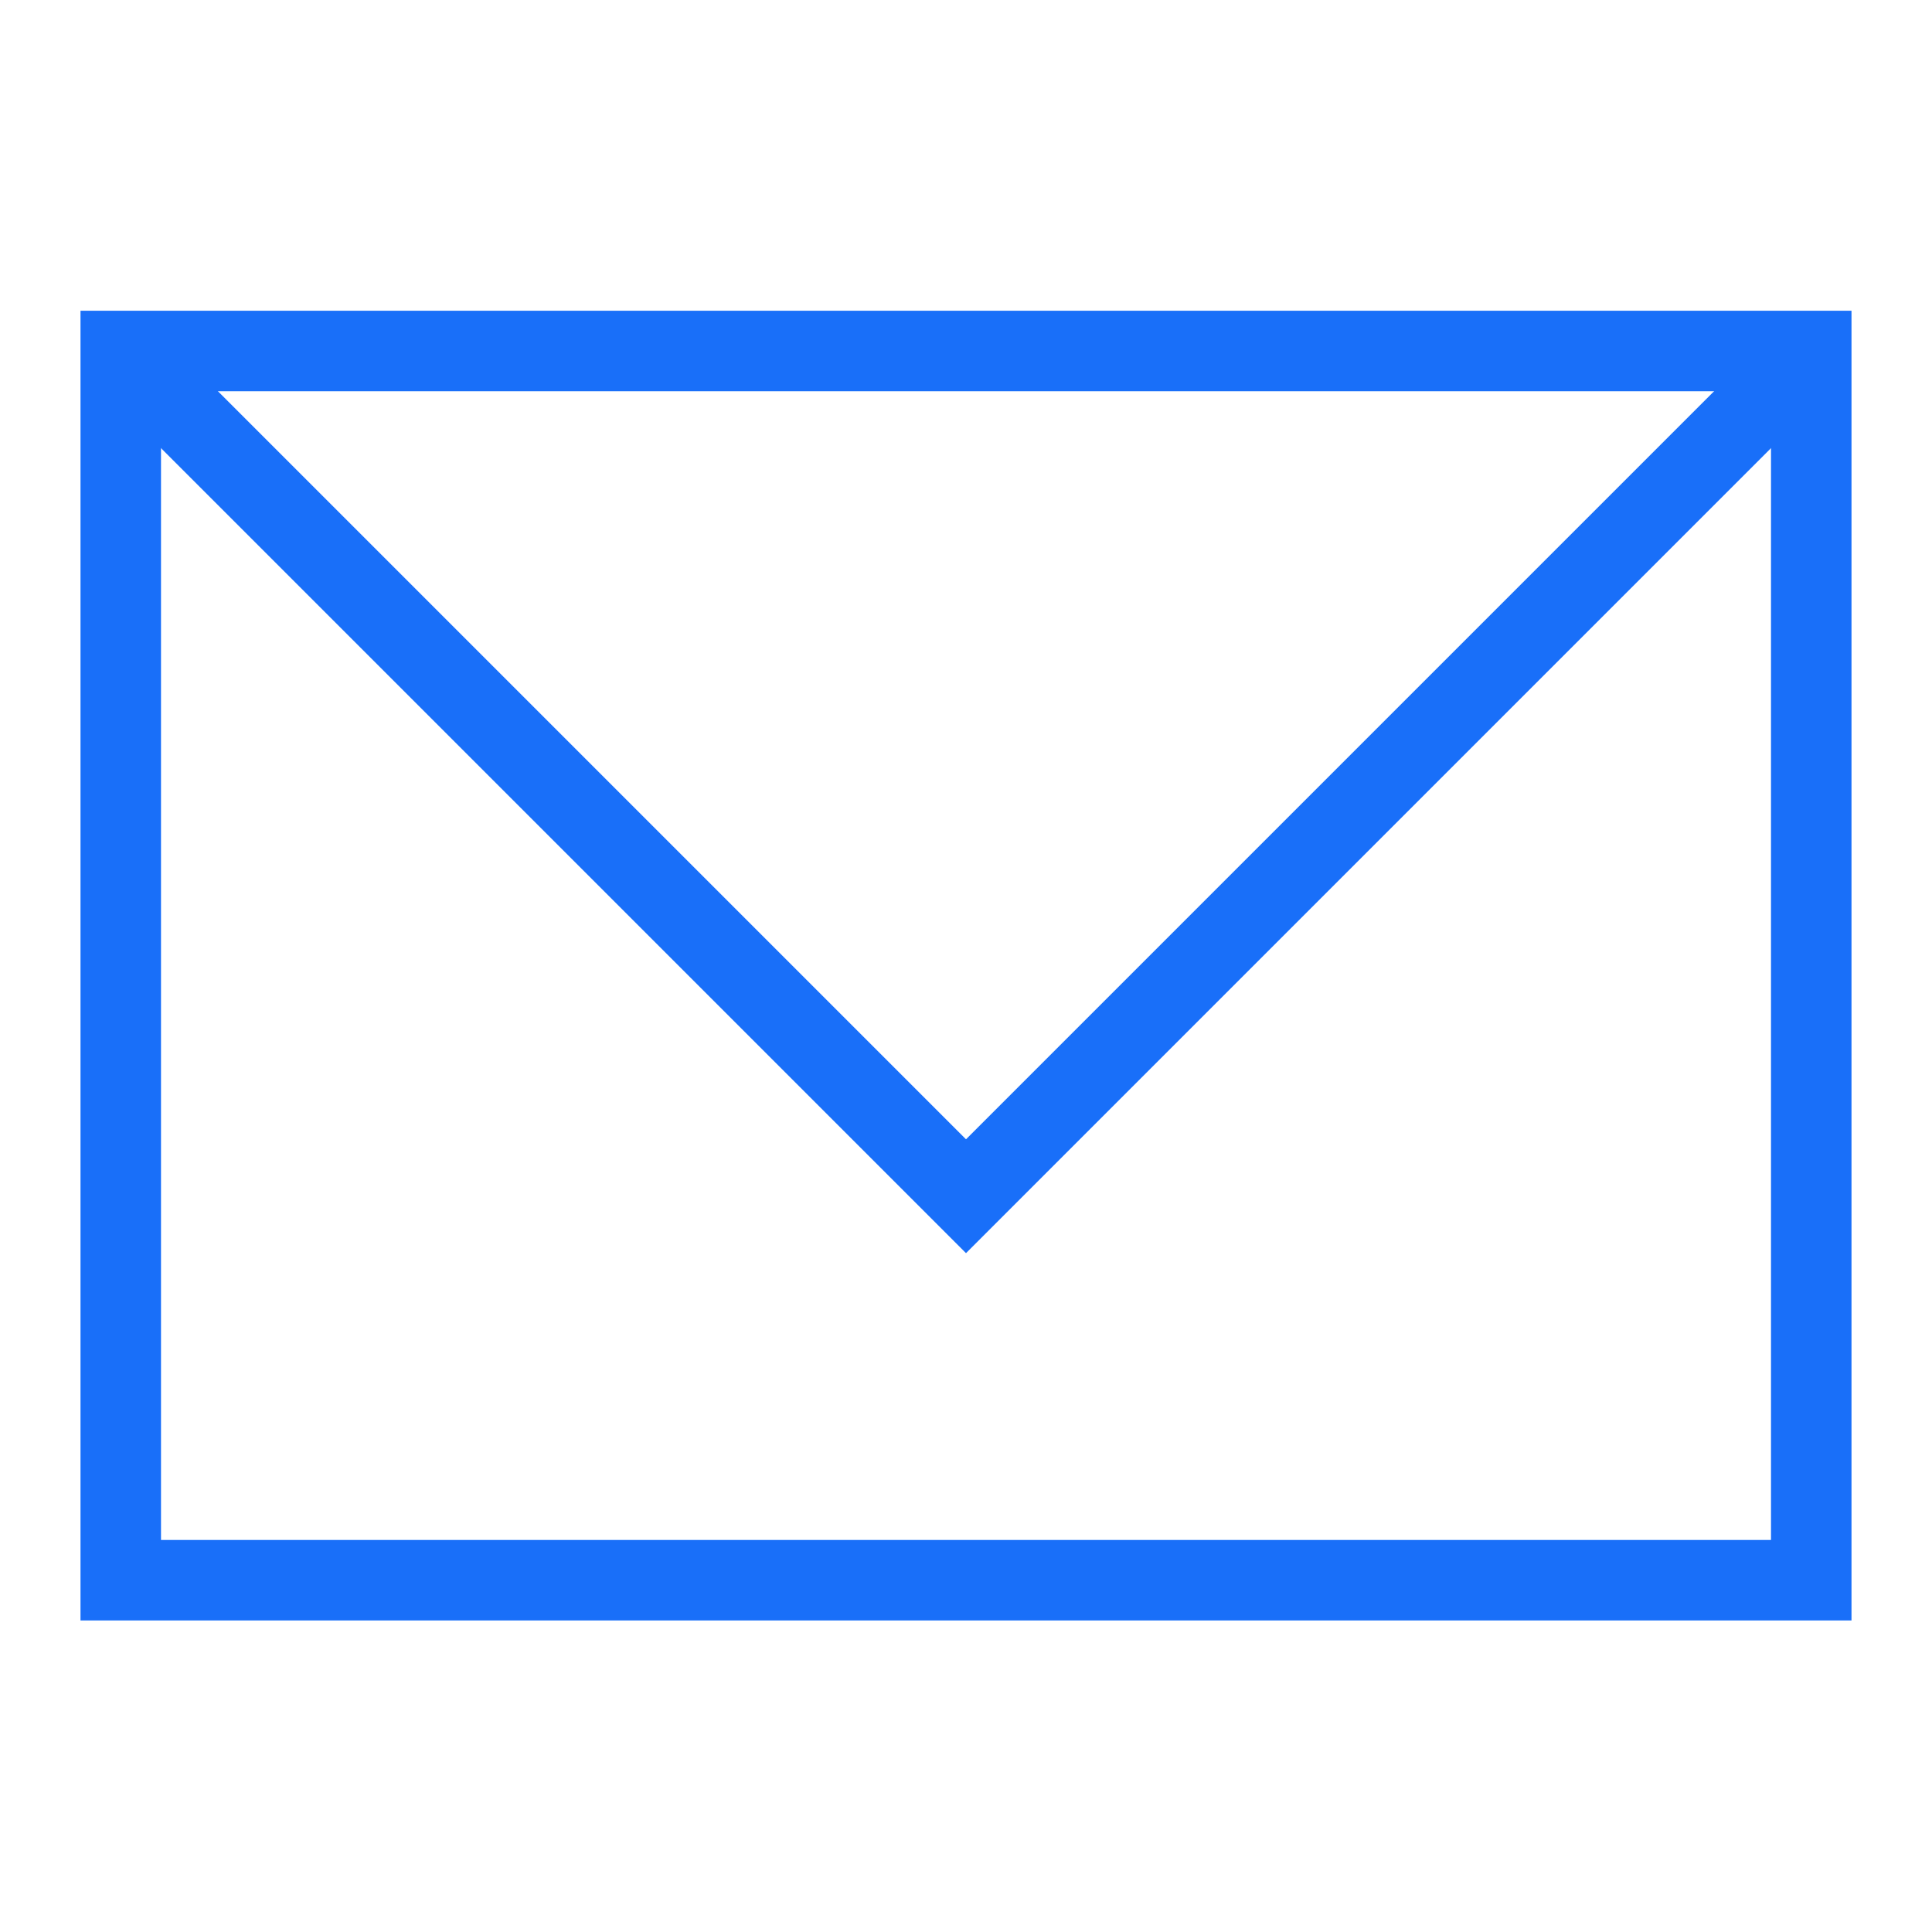<svg width="24" height="24" viewBox="0 0 24 24" fill="none" xmlns="http://www.w3.org/2000/svg">
<path d="M22.5 4.36H1.5V19.63H22.5V4.36Z" stroke="#196FF9" stroke-miterlimit="10"/>
<path d="M1.5 4.36L12 14.86L22.5 4.36" stroke="#196FF9" stroke-miterlimit="10"/>
</svg>

